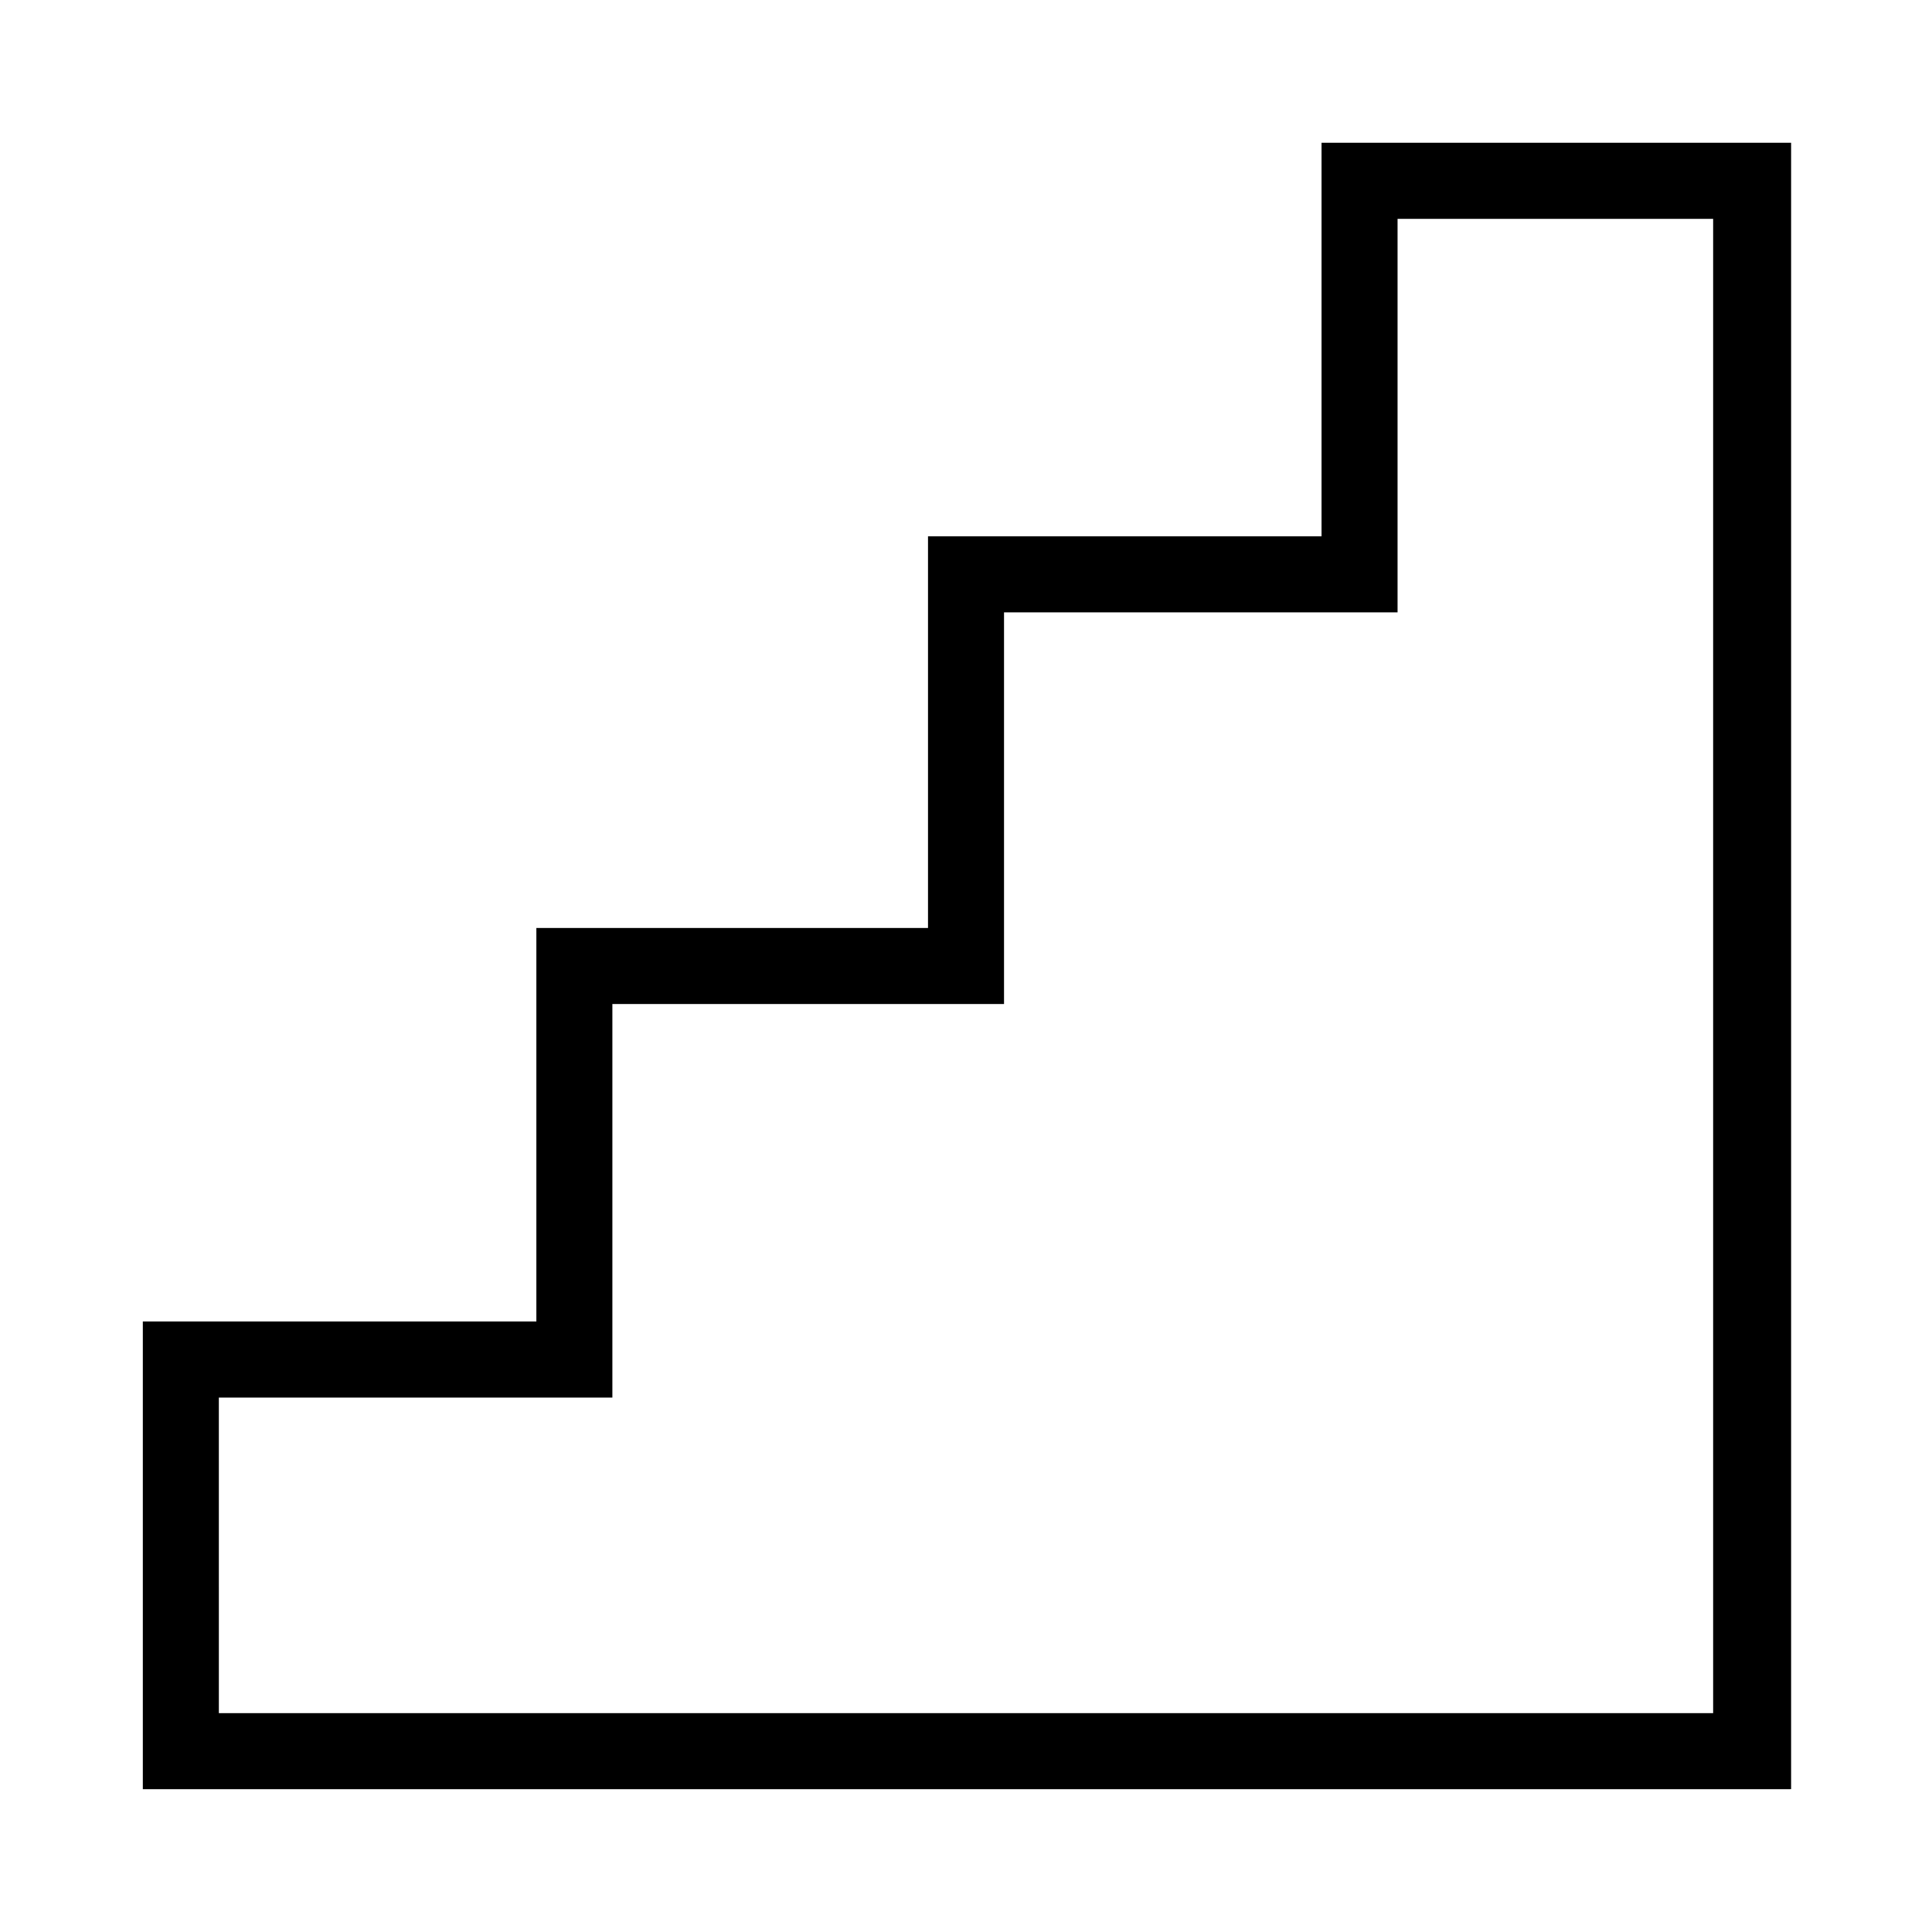 <?xml version="1.0" encoding="UTF-8"?>
<!-- Uploaded to: ICON Repo, www.iconrepo.com, Generator: ICON Repo Mixer Tools -->
<svg fill="#000000" width="800px" height="800px" version="1.1" viewBox="144 144 512 512" xmlns="http://www.w3.org/2000/svg">
 <path d="m618.15 618.15h-436.3v-123.94h104.29v-104.29h103.79v-103.79h104.29v-104.29h124.44v436.3zm-416.15-20.152h396v-396h-83.633v104.29h-104.29v103.79h-103.79v104.29h-104.29z"/>
</svg>
